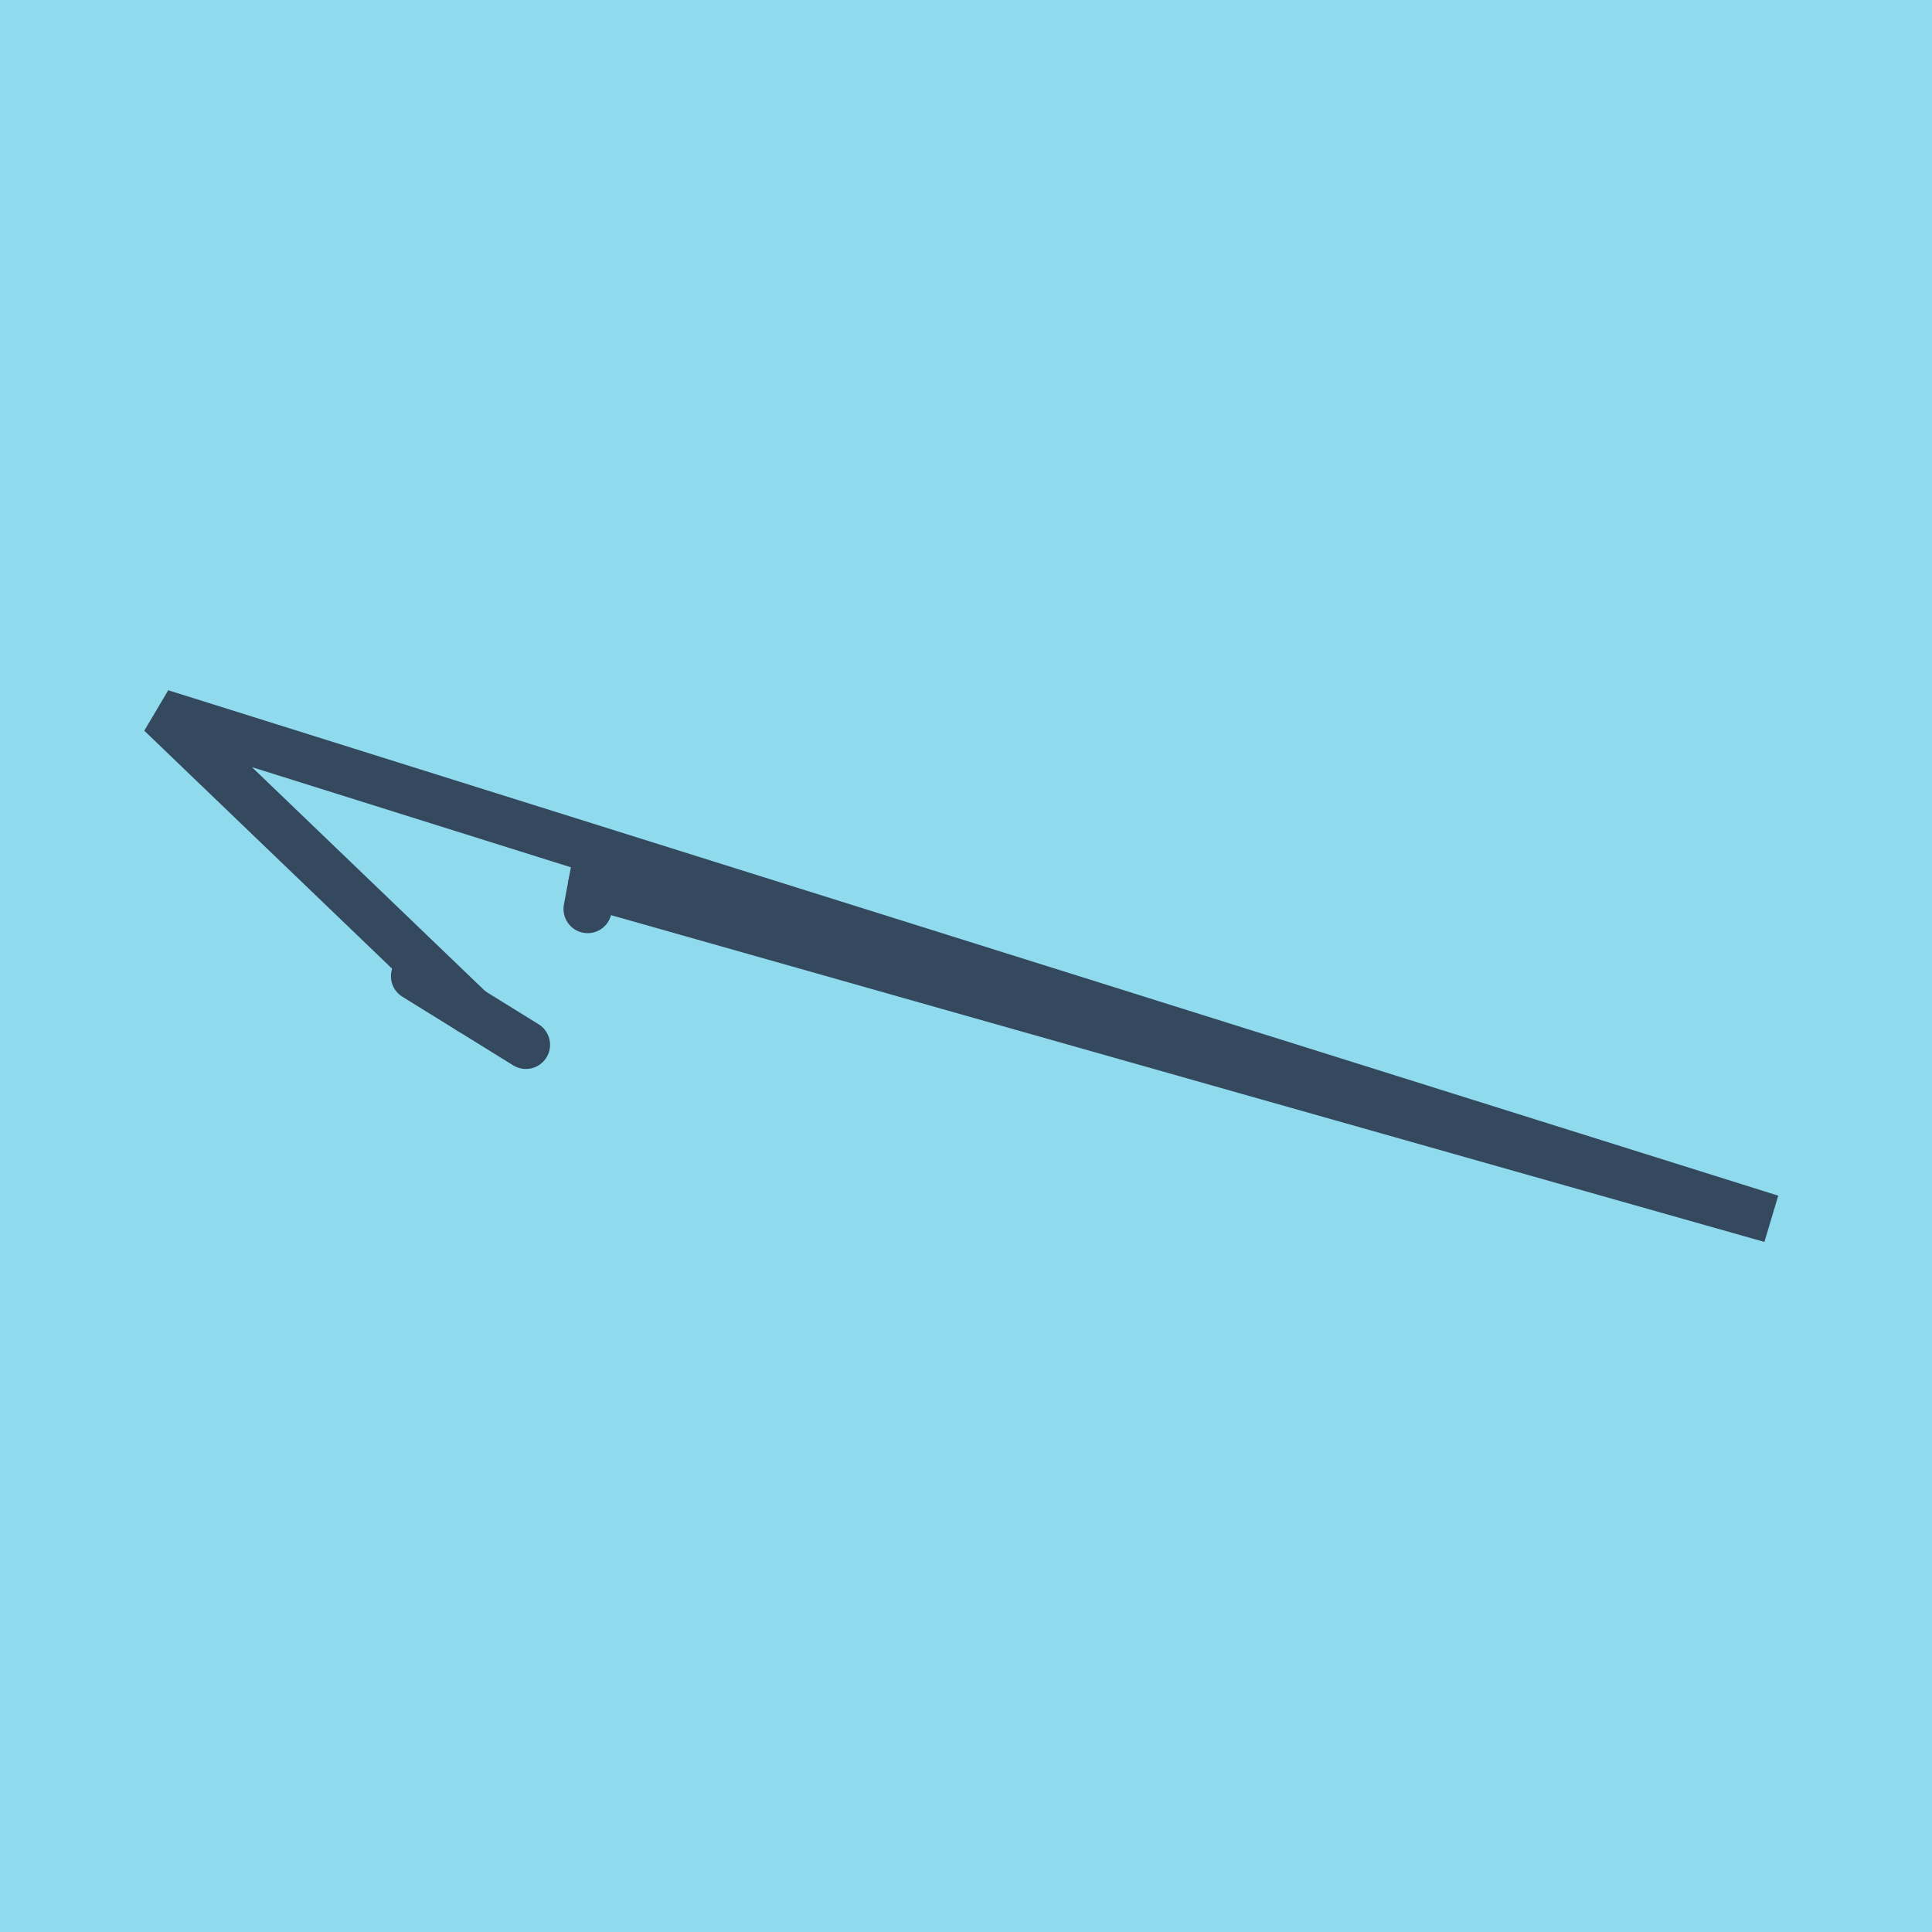 <?xml version="1.0" encoding="utf-8"?>
<!DOCTYPE svg PUBLIC "-//W3C//DTD SVG 1.1//EN" "http://www.w3.org/Graphics/SVG/1.1/DTD/svg11.dtd">
<svg xmlns="http://www.w3.org/2000/svg" xmlns:xlink="http://www.w3.org/1999/xlink" viewBox="-10 -10 120 120" preserveAspectRatio="xMidYMid meet">
	<path style="fill:#90daee" d="M-10-10h120v120H-10z"/>
			<polyline stroke-linecap="round" points="26.5,46.46 27.064,43.444 " style="fill:none;stroke:#34495e;stroke-width: 3px"/>
			<polyline stroke-linecap="round" points="22.665,54.895 15.782,50.633 " style="fill:none;stroke:#34495e;stroke-width: 3px"/>
			<polyline stroke-linecap="round" points="26.782,44.952 100,65.696 0,34.304 19.224,52.764 " style="fill:none;stroke:#34495e;stroke-width: 3px"/>
	</svg>
